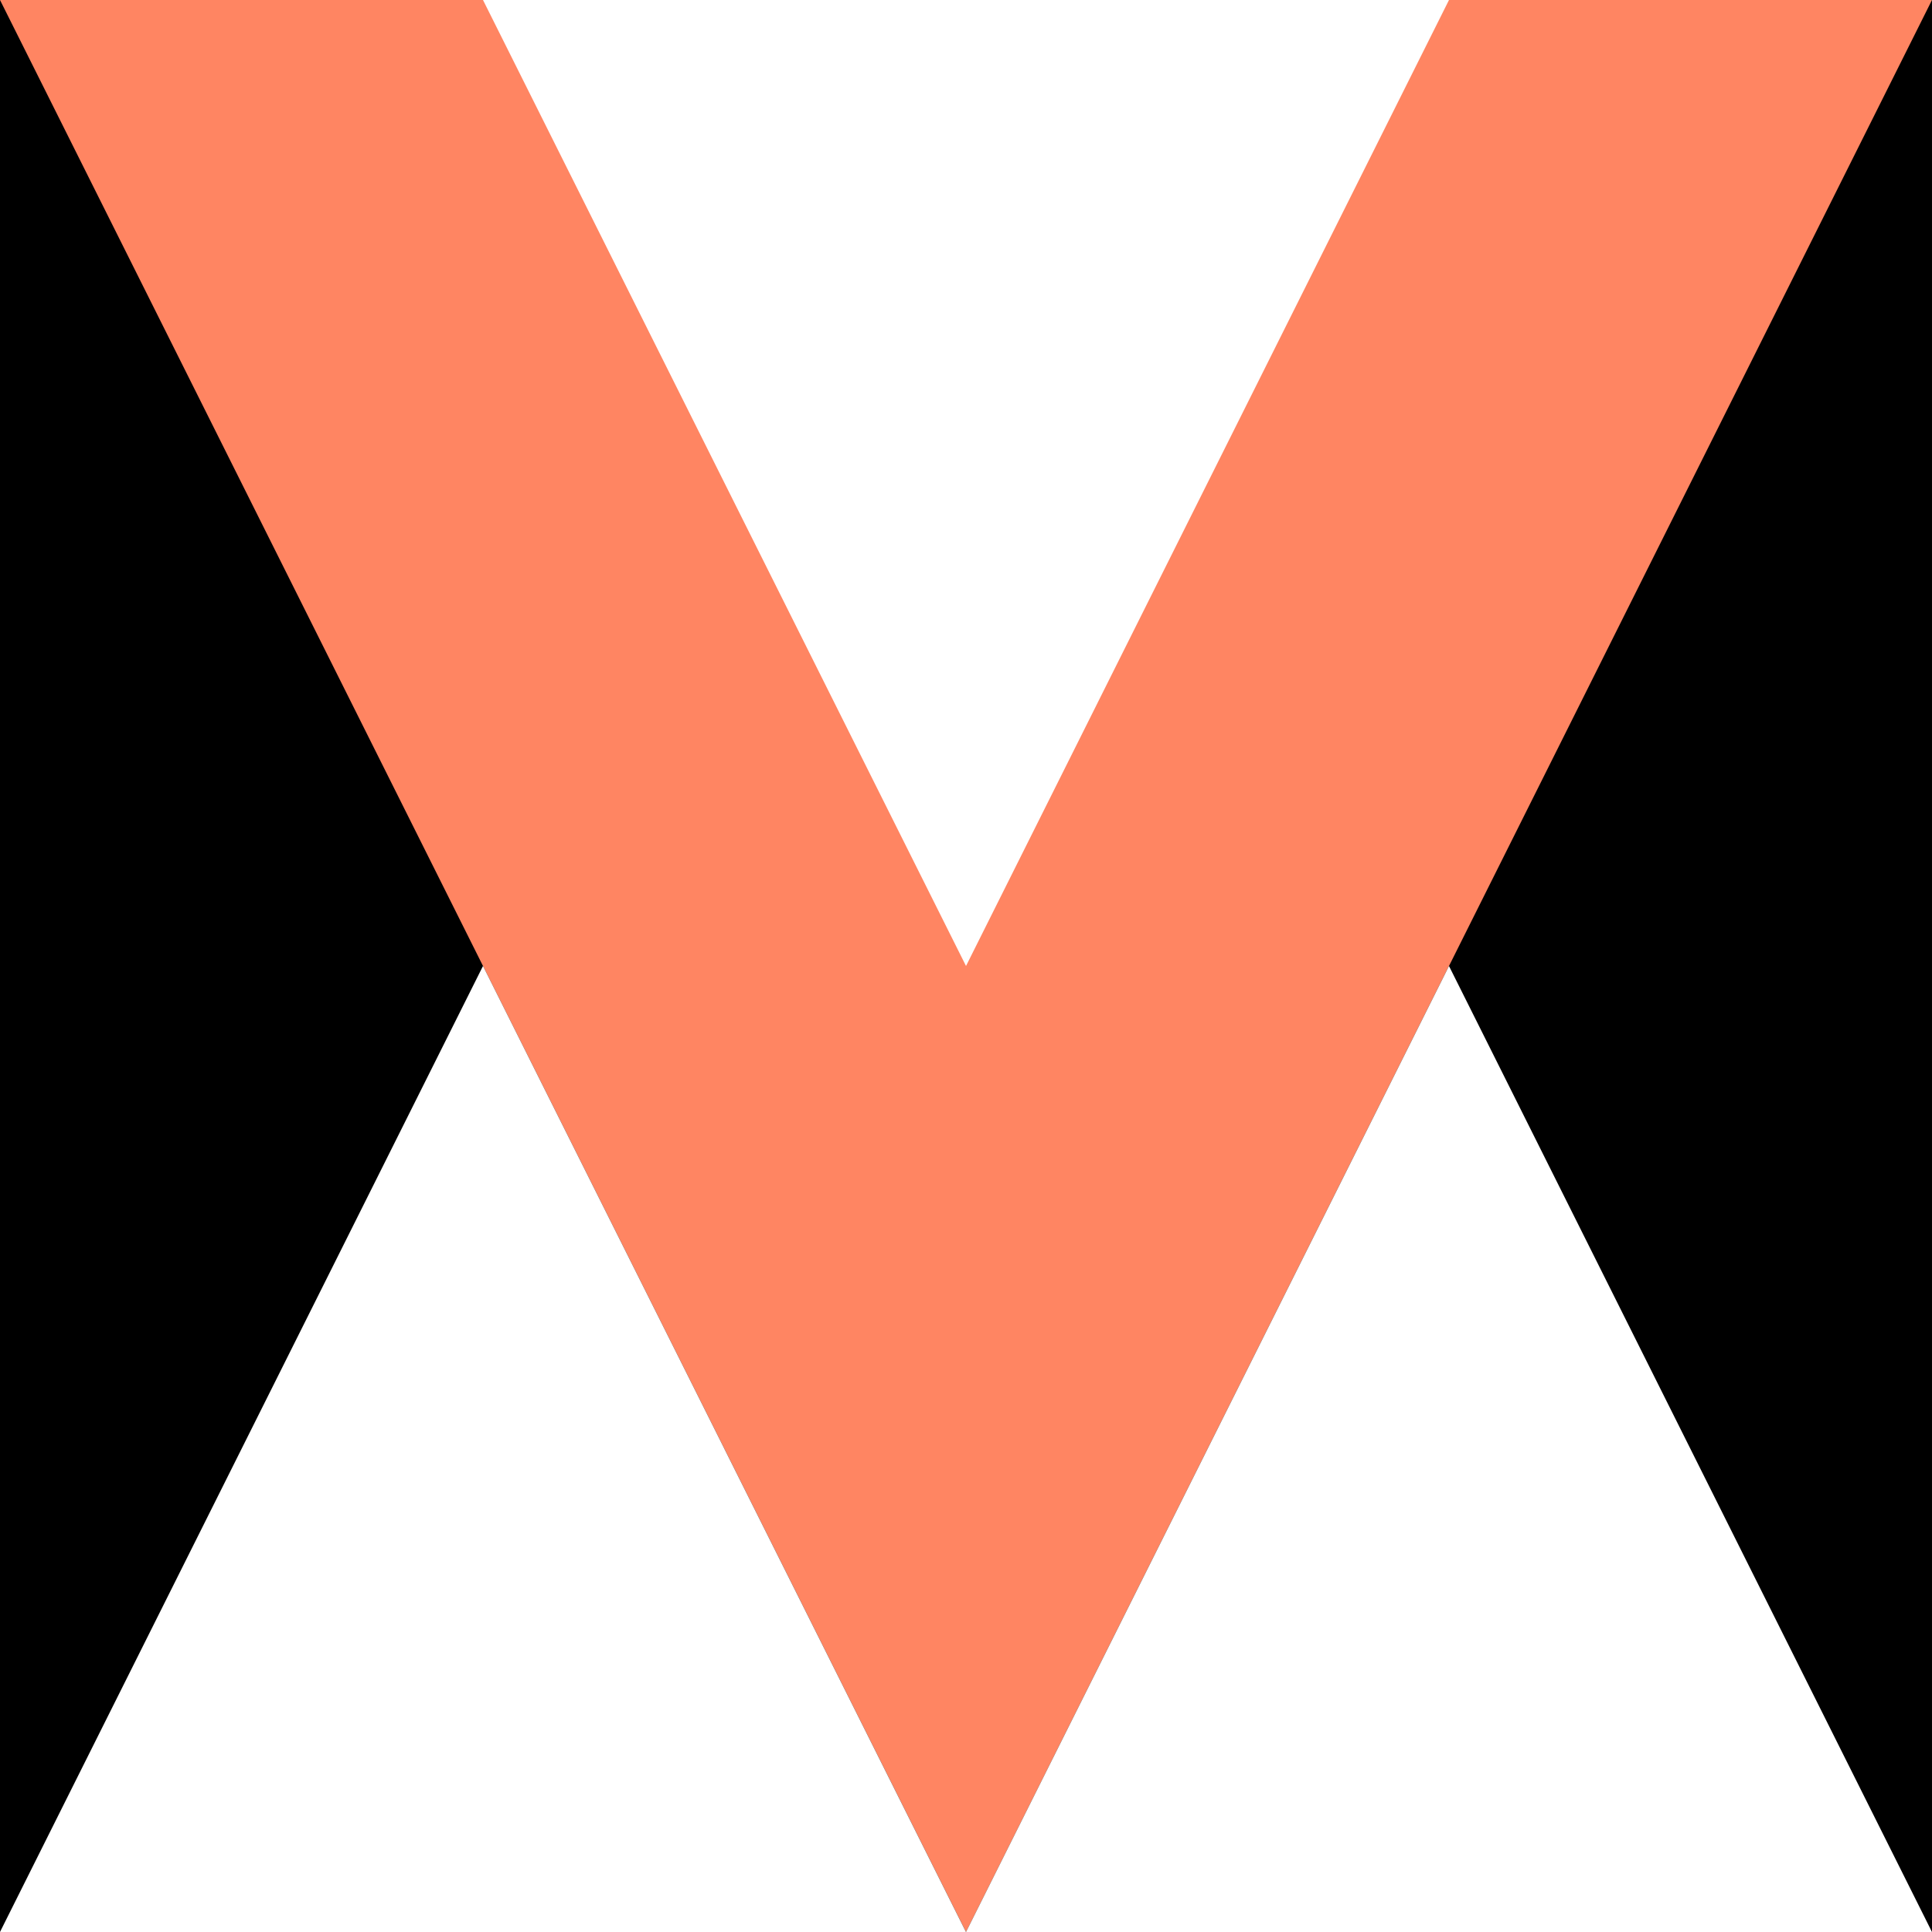 <?xml version="1.0" encoding="UTF-8"?> <svg xmlns:xlink="http://www.w3.org/1999/xlink" xmlns="http://www.w3.org/2000/svg" width="120.001px" height="120px" viewBox="0 0 120.001 120"><rect x="0" y="0" width="120.001" height="120" fill="#333333" stroke="none"/> <path d="M0 0L120 0L120 120L0 120L0 0Z" id="Rectangle" fill="#000000" fill-rule="evenodd" stroke="none"></path> <path d="M60.001 120L0 0L120 0L60.001 120Z" id="Triangle" fill="#FF8562" fill-rule="evenodd" stroke="none"></path> <path d="M60.001 60L30 0L90 8.39233e-05L60.001 60Z" id="Triangle-2" fill="#FFFFFF" fill-rule="evenodd" stroke="none"></path> <path d="M90 60L120 120L60 120L90 60Z" id="Triangle-3" fill="#FFFFFF" fill-rule="evenodd" stroke="none"></path> <path d="M30 60L60 120L0 120L30 60Z" id="Triangle-4" fill="#FFFFFF" fill-rule="evenodd" stroke="none"></path> </svg> 